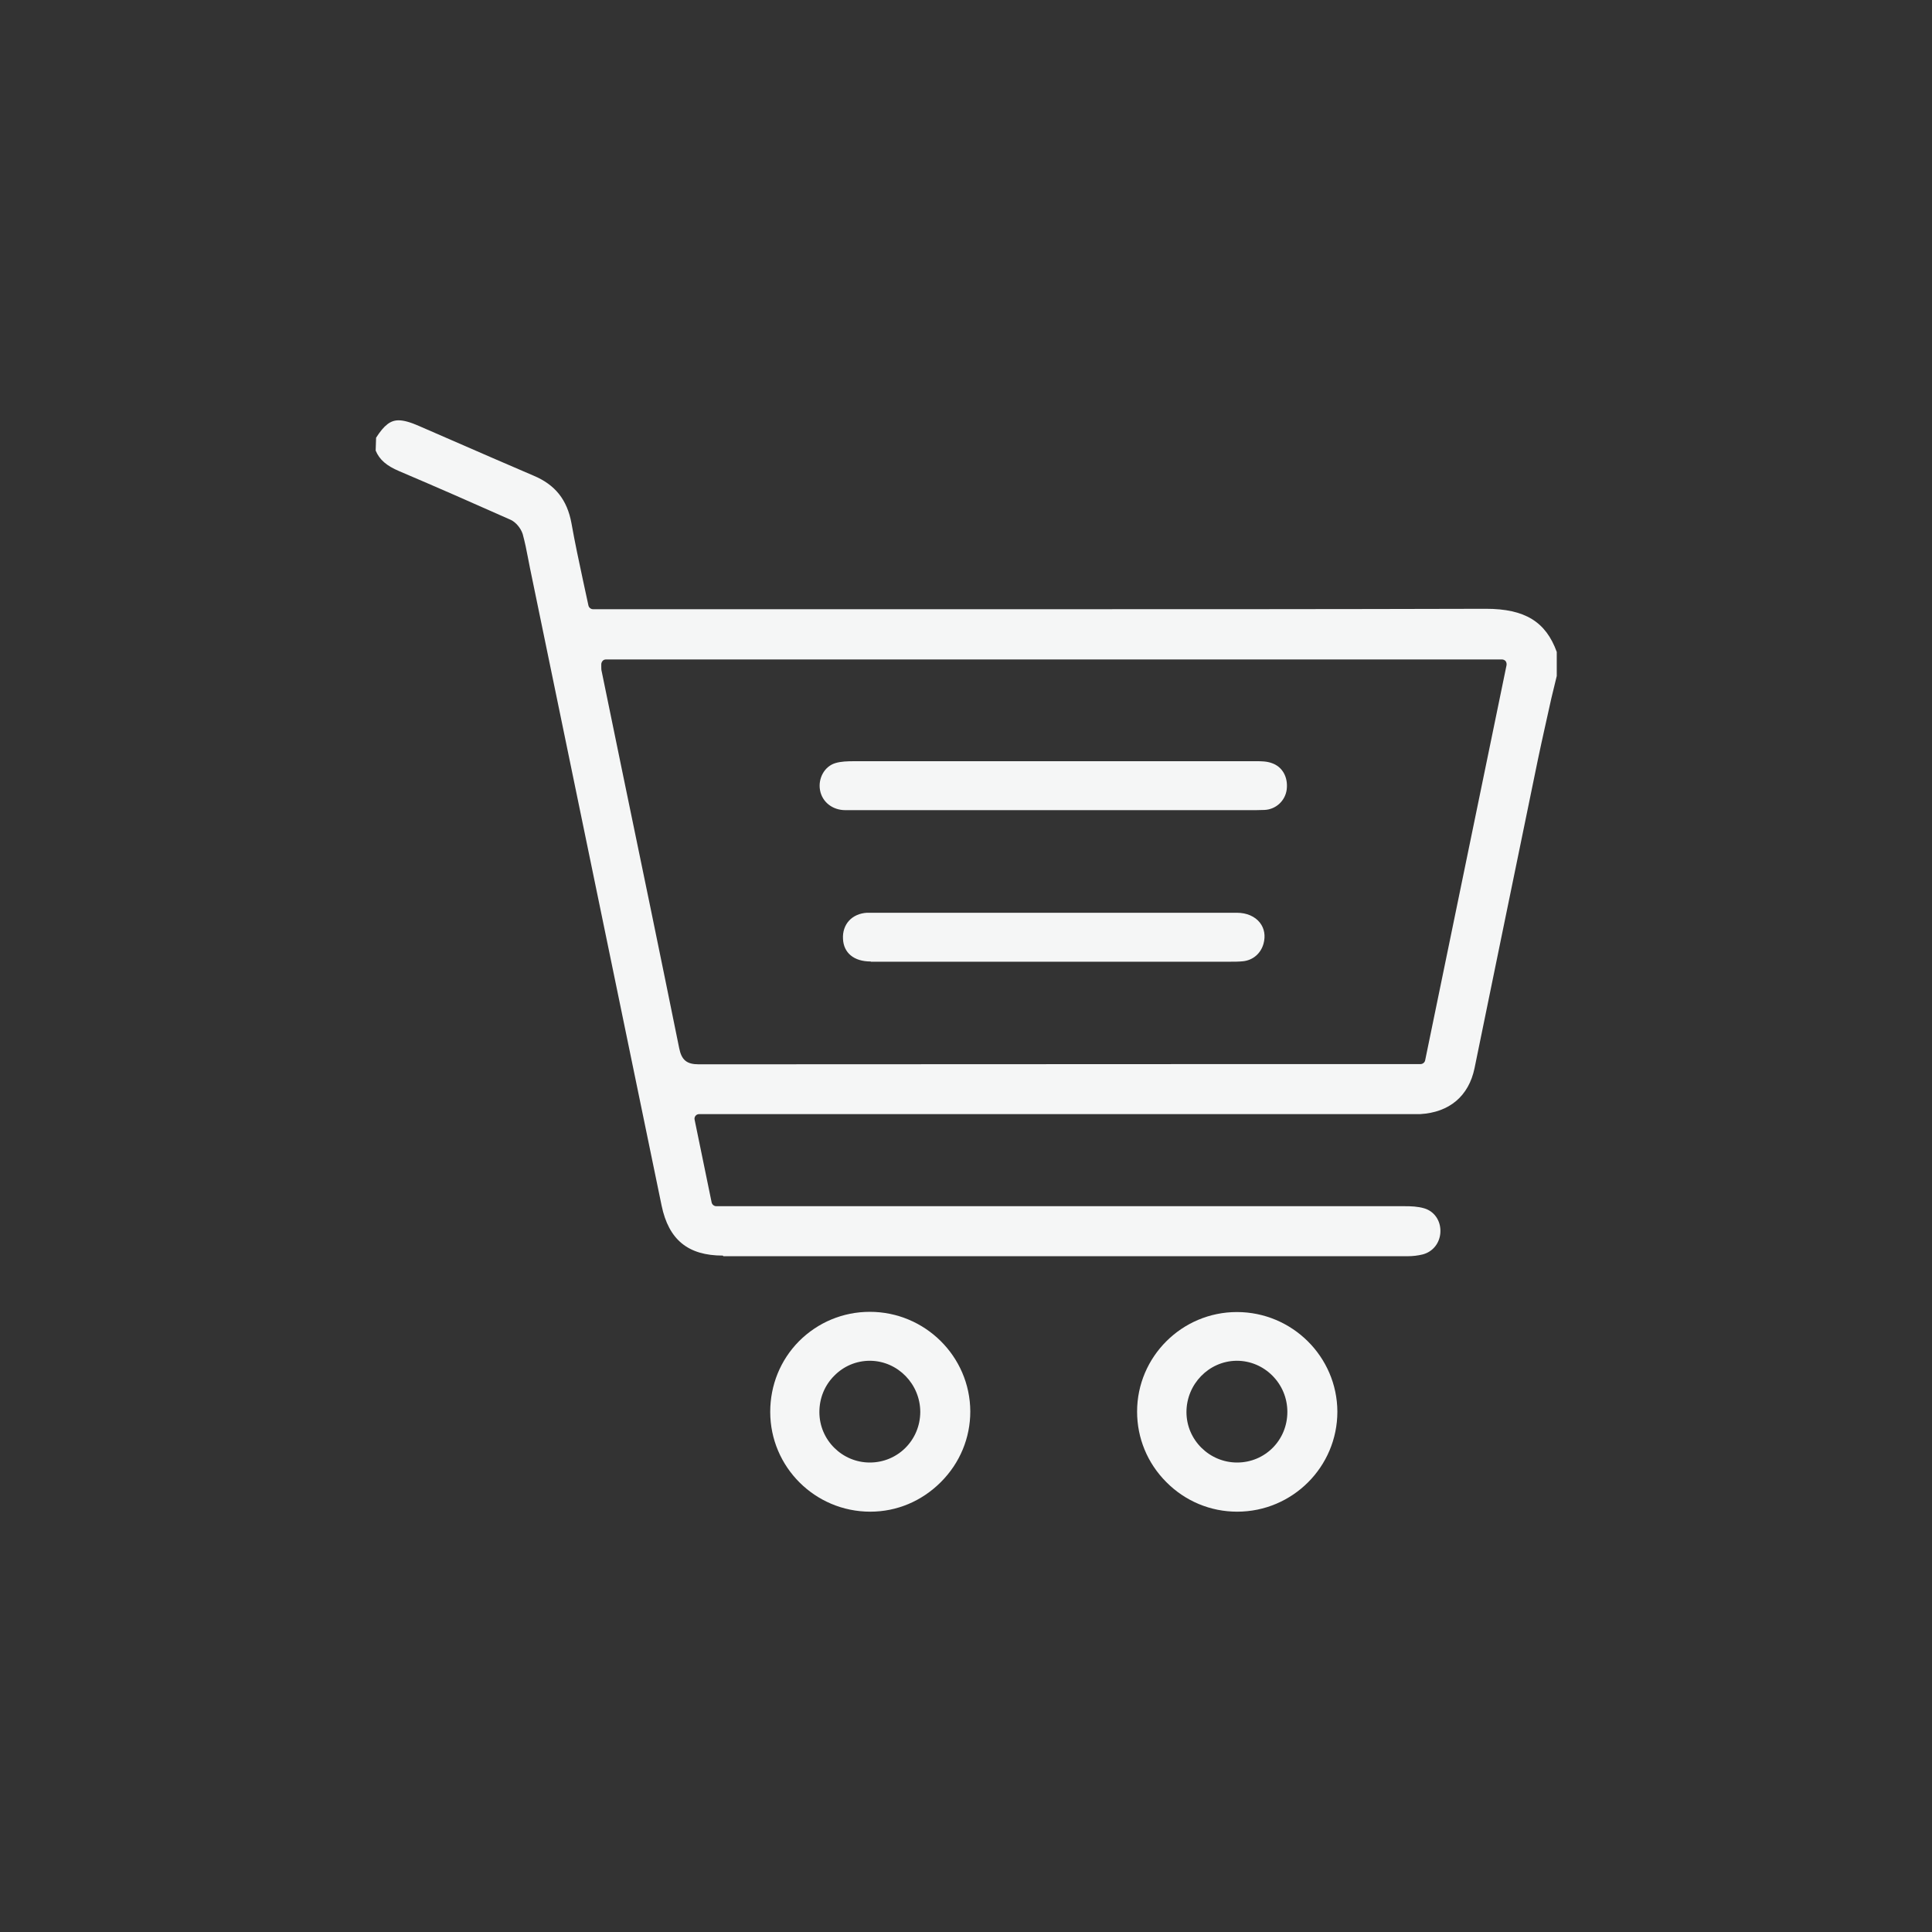 <?xml version="1.0" encoding="UTF-8"?>
<svg id="Layer_1" data-name="Layer 1" xmlns="http://www.w3.org/2000/svg" viewBox="0 0 90 90">
  <rect x="0" y="0" width="90" height="90" fill="#333333" stroke="none"/>
  <defs>
    <style>
      .cls-1 {
        fill: #f5f6f6;
        fill-rule: evenodd;
        stroke-width: 0px;
      }
    </style>
  </defs>
  <path class="cls-1" d="m33.67,58.49c-1.62,0-2.52-.74-2.85-2.33-2.04-9.9-4.09-19.79-6.13-29.69l-.09-.46c-.07-.38-.15-.76-.25-1.13-.09-.28-.32-.55-.55-.66-1.73-.77-3.46-1.53-5.2-2.27-.59-.25-.92-.53-1.1-.96l.02-.6c.38-.59.67-.81,1.05-.81.23,0,.53.08.94.26l1.54.67c1.27.55,2.54,1.11,3.81,1.65,1,.42,1.56,1.12,1.76,2.21.16.9.35,1.79.55,2.72l.24,1.11c.02.1.11.18.22.18h19.83c7.25,0,14.51,0,21.76-.02,1.81,0,2.79.6,3.3,2.01v1.12s-.25,1.03-.25,1.03c-.21.96-.43,1.91-.63,2.87-.6,2.9-2.95,14.37-2.95,14.37-.27,1.3-1.17,2.06-2.53,2.14-.13,0-.25,0-.38,0h-33.21c-.07,0-.13.03-.17.08-.04.05-.06.12-.04.19l.79,3.84c.02.1.11.18.22.18,0,0,21.62,0,32.08,0,.28,0,.6.01.9.1.47.14.77.58.75,1.1-.02.51-.35.93-.84,1.05-.21.05-.44.08-.7.08h-15.93s-15.93,0-15.93,0Zm-5.44-27.77c-.06,0-.12.02-.16.07s-.06.1-.06.16v.11c0,.08,0,.15.02.22l.93,4.52c.9,4.34,1.8,8.69,2.68,13.03.11.55.35.75.91.75,8.07,0,16.14-.01,24.21-.01h9.41c.1,0,.2-.07.22-.18l3.79-18.4c.01-.07,0-.13-.04-.19-.04-.05-.11-.08-.17-.08H28.23Z"/>
  <path class="cls-1" d="m57.63,70.42c-1.24,0-2.42-.49-3.3-1.38-.88-.88-1.36-2.05-1.36-3.28,0-2.56,2.09-4.64,4.65-4.64,2.57,0,4.67,2.08,4.68,4.64,0,2.57-2.09,4.66-4.67,4.66Zm-.04-7.03c-1.28.02-2.32,1.09-2.32,2.39,0,1.3,1.07,2.35,2.36,2.35s2.34-1.03,2.34-2.36c0-.64-.25-1.24-.7-1.69-.44-.44-1.03-.69-1.65-.69h-.04Z"/>
  <path class="cls-1" d="m40.54,70.42c-2.57,0-4.66-2.08-4.66-4.65,0-1.24.47-2.41,1.34-3.29.88-.88,2.05-1.37,3.3-1.37,2.57,0,4.67,2.08,4.68,4.64,0,1.23-.48,2.4-1.37,3.29-.89.89-2.05,1.38-3.29,1.38h0Zm-.02-7.03c-.63,0-1.22.25-1.66.7-.45.45-.69,1.05-.69,1.69,0,1.3,1.06,2.35,2.35,2.35s2.34-1.03,2.35-2.35c0-1.3-1.04-2.37-2.32-2.39h-.03Z"/>
  <path class="cls-1" d="m57.23,37.74h-13.93s-3.92,0-3.92,0c-.6,0-1.08-.38-1.18-.93-.1-.55.21-1.11.71-1.26.26-.08.56-.09.9-.09h16.77c.65,0,1.29,0,1.94,0,.22,0,.49,0,.73.09.49.17.76.65.69,1.23-.07.53-.51.93-1.04.95-.23.01-.47.01-.7.01h-.97Z"/>
  <path class="cls-1" d="m40.56,44.79c-.78,0-1.26-.4-1.29-1.05-.02-.33.08-.63.28-.85.2-.22.5-.35.83-.37h17.24c.46,0,.84.17,1.07.46.21.27.27.61.17.98-.13.46-.49.77-.96.82-.2.02-.4.02-.6.02,0,0-13.43,0-13.43,0h-3.3Z"/>
</svg>